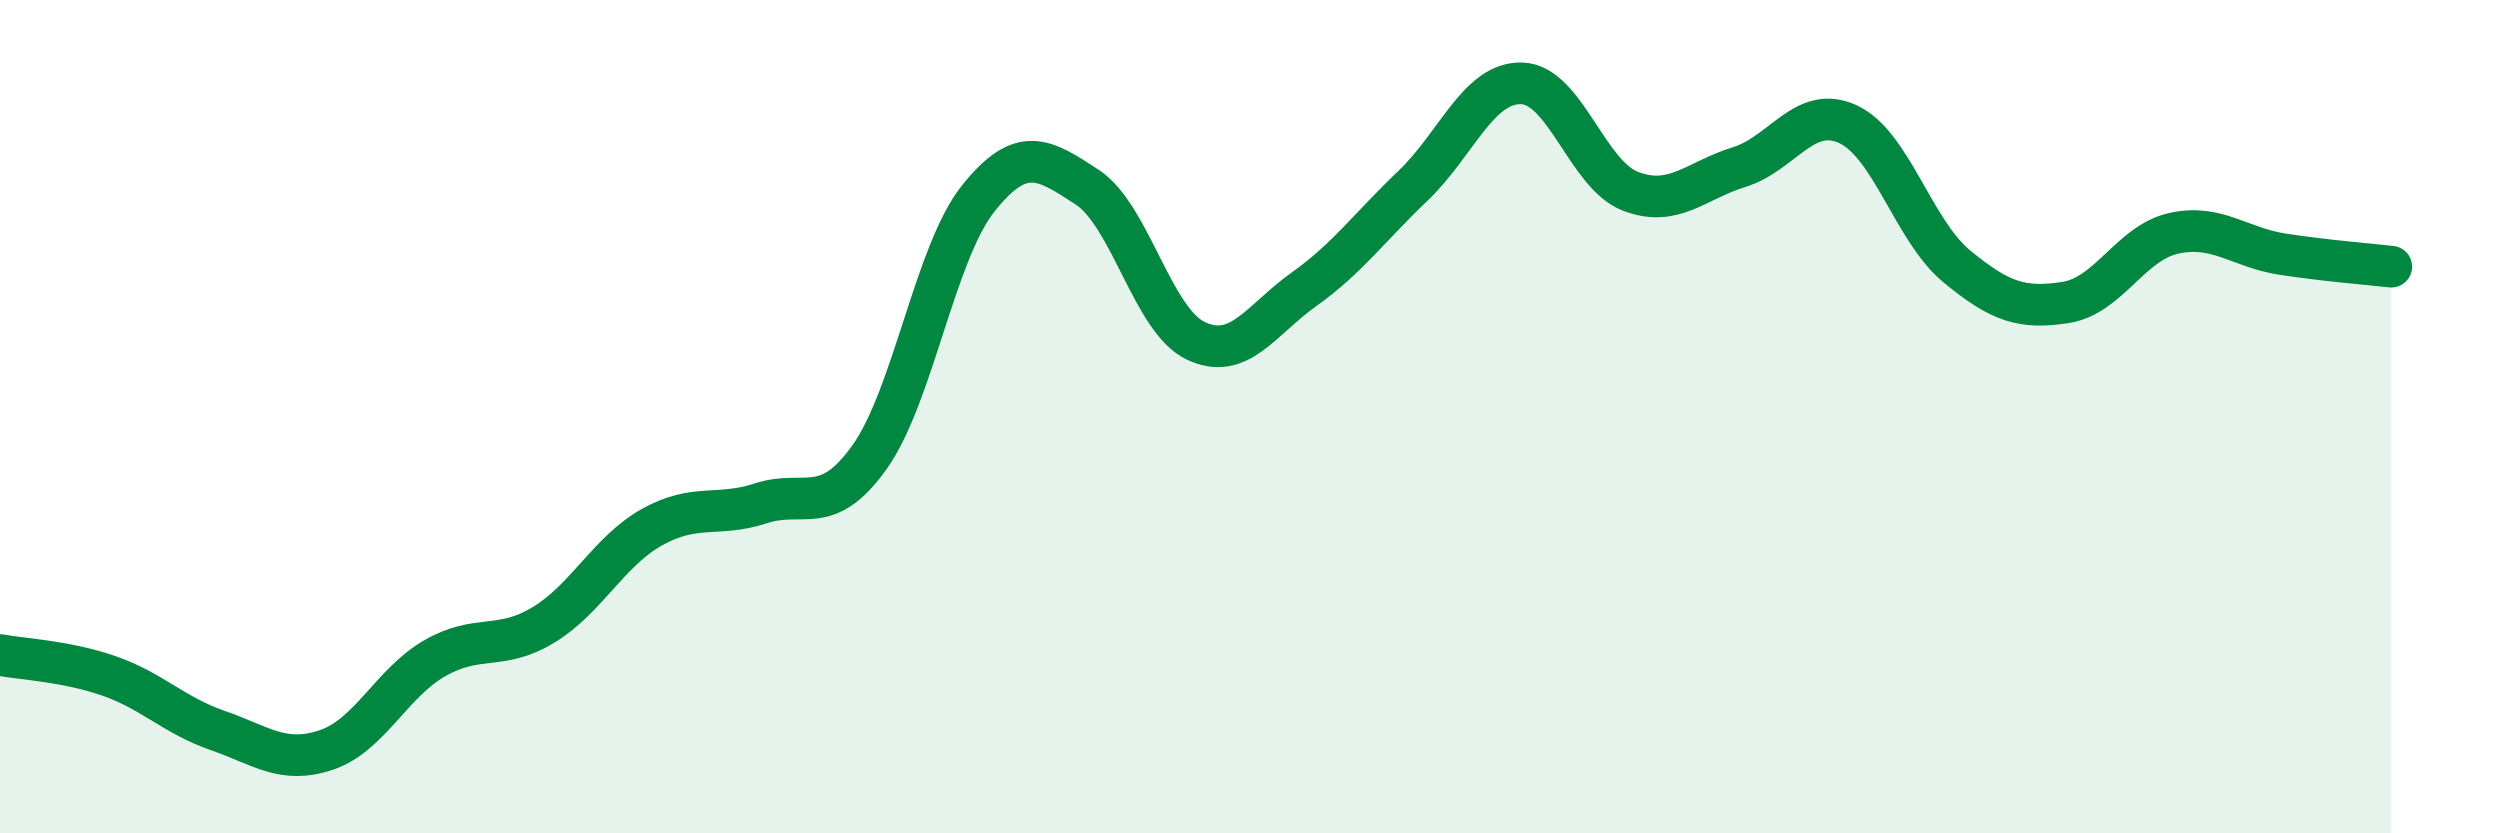 
    <svg width="60" height="20" viewBox="0 0 60 20" xmlns="http://www.w3.org/2000/svg">
      <path
        d="M 0,15.72 C 0.52,15.82 1.57,15.86 2.61,16.22 C 3.65,16.58 4.18,17.17 5.22,17.53 C 6.26,17.89 6.79,18.35 7.83,18 C 8.87,17.65 9.39,16.4 10.43,15.8 C 11.47,15.2 12,15.63 13.04,15 C 14.08,14.37 14.61,13.23 15.65,12.65 C 16.69,12.07 17.22,12.42 18.26,12.08 C 19.3,11.74 19.83,12.43 20.87,10.97 C 21.91,9.51 22.44,6.06 23.48,4.76 C 24.52,3.46 25.05,3.81 26.09,4.49 C 27.13,5.17 27.66,7.69 28.7,8.18 C 29.74,8.67 30.26,7.68 31.3,6.94 C 32.34,6.2 32.87,5.45 33.91,4.46 C 34.95,3.47 35.48,1.97 36.52,2 C 37.56,2.03 38.09,4.19 39.13,4.59 C 40.17,4.99 40.7,4.33 41.74,4.01 C 42.78,3.69 43.31,2.5 44.35,2.98 C 45.39,3.46 45.92,5.53 46.96,6.39 C 48,7.25 48.53,7.42 49.57,7.26 C 50.61,7.1 51.13,5.83 52.17,5.6 C 53.21,5.37 53.74,5.94 54.78,6.1 C 55.82,6.26 56.87,6.34 57.39,6.4L57.39 20L0 20Z"
        fill="#008740"
        opacity="0.1"
        stroke-linecap="round"
        stroke-linejoin="round"
      />
      <path
        d="M 0,15.72 C 0.52,15.82 1.57,15.86 2.61,16.22 C 3.65,16.58 4.18,17.17 5.22,17.53 C 6.26,17.89 6.79,18.35 7.83,18 C 8.87,17.65 9.39,16.4 10.43,15.8 C 11.47,15.2 12,15.63 13.04,15 C 14.08,14.37 14.61,13.23 15.65,12.65 C 16.69,12.07 17.22,12.42 18.26,12.08 C 19.3,11.74 19.83,12.43 20.87,10.97 C 21.91,9.51 22.44,6.06 23.48,4.76 C 24.52,3.46 25.05,3.81 26.09,4.49 C 27.13,5.17 27.66,7.69 28.7,8.18 C 29.74,8.67 30.26,7.68 31.3,6.94 C 32.34,6.2 32.87,5.45 33.91,4.46 C 34.95,3.47 35.48,1.97 36.52,2 C 37.56,2.03 38.09,4.19 39.13,4.59 C 40.17,4.99 40.7,4.33 41.74,4.01 C 42.78,3.69 43.31,2.5 44.35,2.98 C 45.39,3.46 45.92,5.53 46.96,6.39 C 48,7.25 48.53,7.42 49.57,7.26 C 50.61,7.1 51.13,5.83 52.17,5.6 C 53.21,5.37 53.74,5.94 54.78,6.1 C 55.82,6.26 56.87,6.34 57.39,6.4"
        stroke="#008740"
        stroke-width="1"
        fill="none"
        stroke-linecap="round"
        stroke-linejoin="round"
      />
    </svg>
  